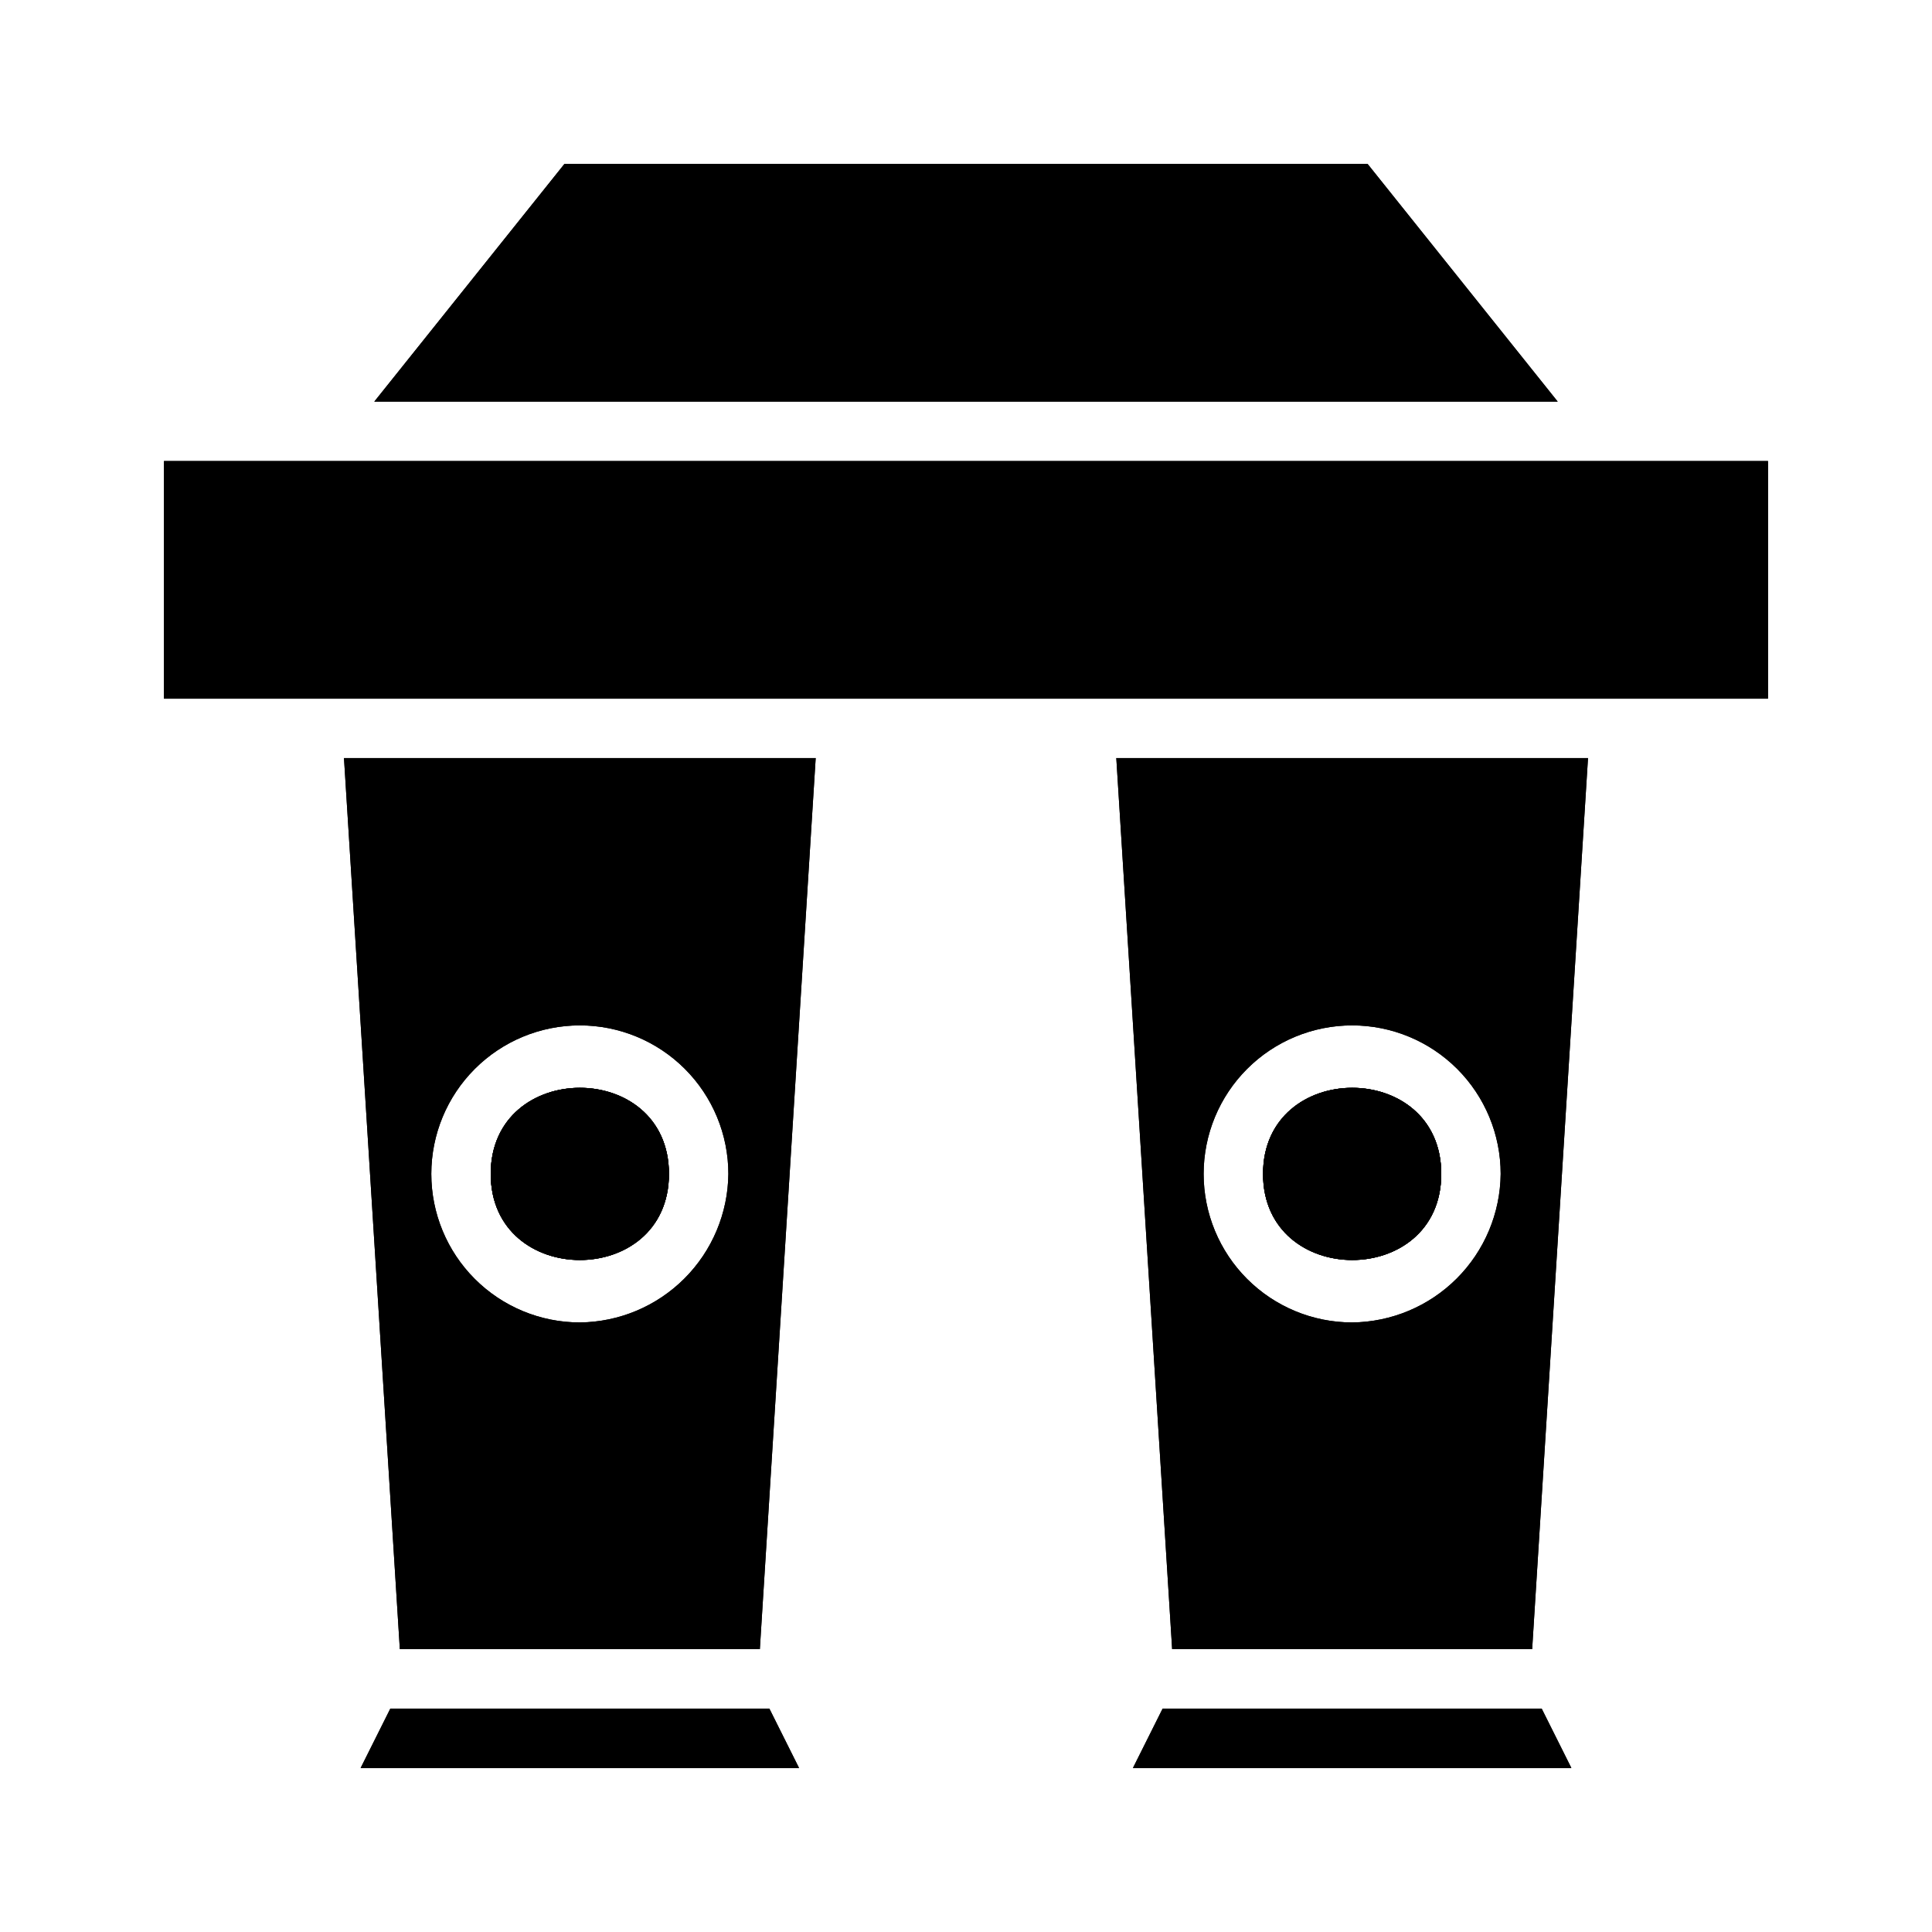 <?xml version="1.0" encoding="UTF-8"?>
<!-- Uploaded to: SVG Repo, www.svgrepo.com, Generator: SVG Repo Mixer Tools -->
<svg fill="#000000" width="800px" height="800px" version="1.1" viewBox="144 144 512 512" xmlns="http://www.w3.org/2000/svg">
 <g>
  <path d="m321.28 455.1c0 30.465-47.23 30.387-47.23 0 0-30.387 47.23-30.465 47.23 0z"/>
  <path d="m321.28 455.1c0 30.465-47.23 30.387-47.23 0 0-30.387 47.23-30.465 47.23 0z"/>
  <path d="m187.45 266.18h425.09v62.977h-425.09z"/>
  <path d="m187.45 266.18h425.09v62.977h-425.09z"/>
  <path d="m556.81 250.43h-313.62l50.383-62.977h212.86z"/>
  <path d="m556.81 250.43h-313.62l50.383-62.977h212.86z"/>
  <path d="m274.05 455.1c0-30.465 47.23-30.387 47.23 0 0 30.387-47.23 30.465-47.23 0z"/>
  <path d="m235.16 344.89 14.801 236.16h95.406l14.801-236.16zm62.504 149.57c-10.441 0-20.453-4.144-27.832-11.527-7.383-7.379-11.531-17.391-11.531-27.832 0-10.438 4.148-20.449 11.531-27.832 7.379-7.379 17.391-11.527 27.832-11.527 10.438 0 20.449 4.148 27.828 11.527 7.383 7.383 11.531 17.395 11.531 27.832-0.105 10.41-4.285 20.359-11.645 27.719-7.359 7.359-17.309 11.539-27.715 11.641z"/>
  <path d="m321.28 455.1c0 30.465-47.23 30.387-47.23 0 0-30.387 47.23-30.465 47.23 0z"/>
  <path d="m235.16 344.89 14.801 236.16h95.406l14.801-236.16zm62.504 149.57c-10.441 0-20.453-4.144-27.832-11.527-7.383-7.379-11.531-17.391-11.531-27.832 0-10.438 4.148-20.449 11.531-27.832 7.379-7.379 17.391-11.527 27.832-11.527 10.438 0 20.449 4.148 27.828 11.527 7.383 7.383 11.531 17.395 11.531 27.832-0.105 10.41-4.285 20.359-11.645 27.719-7.359 7.359-17.309 11.539-27.715 11.641z"/>
  <path d="m355.76 612.54h-116.19l7.871-15.742h100.45z"/>
  <path d="m355.76 612.54h-116.19l7.871-15.742h100.45z"/>
  <path d="m525.95 455.1c0 30.465-47.23 30.387-47.23 0 0-30.387 47.23-30.465 47.23 0z"/>
  <path d="m525.95 455.1c0 30.465-47.23 30.387-47.23 0 0-30.387 47.23-30.465 47.23 0z"/>
  <path d="m525.95 455.1c0 30.465-47.23 30.387-47.23 0 0-30.387 47.23-30.465 47.23 0z"/>
  <path d="m439.83 344.89 14.801 236.16h95.406l14.801-236.16zm62.504 149.57c-10.441 0-20.453-4.144-27.832-11.527-7.383-7.379-11.527-17.391-11.527-27.832 0-10.438 4.144-20.449 11.527-27.832 7.379-7.379 17.391-11.527 27.832-11.527 10.438 0 20.449 4.148 27.832 11.527 7.379 7.383 11.527 17.395 11.527 27.832-0.102 10.41-4.281 20.359-11.641 27.719-7.359 7.359-17.312 11.539-27.719 11.641z"/>
  <path d="m525.95 455.1c0 30.465-47.23 30.387-47.23 0 0-30.387 47.23-30.465 47.23 0z"/>
  <path d="m439.83 344.89 14.801 236.16h95.406l14.801-236.16zm62.504 149.57c-10.441 0-20.453-4.144-27.832-11.527-7.383-7.379-11.527-17.391-11.527-27.832 0-10.438 4.144-20.449 11.527-27.832 7.379-7.379 17.391-11.527 27.832-11.527 10.438 0 20.449 4.148 27.832 11.527 7.379 7.383 11.527 17.395 11.527 27.832-0.102 10.41-4.281 20.359-11.641 27.719-7.359 7.359-17.312 11.539-27.719 11.641z"/>
  <path d="m560.43 612.54h-116.19l7.871-15.742h100.45z"/>
  <path d="m560.43 612.54h-116.19l7.871-15.742h100.45z"/>
 </g>
</svg>